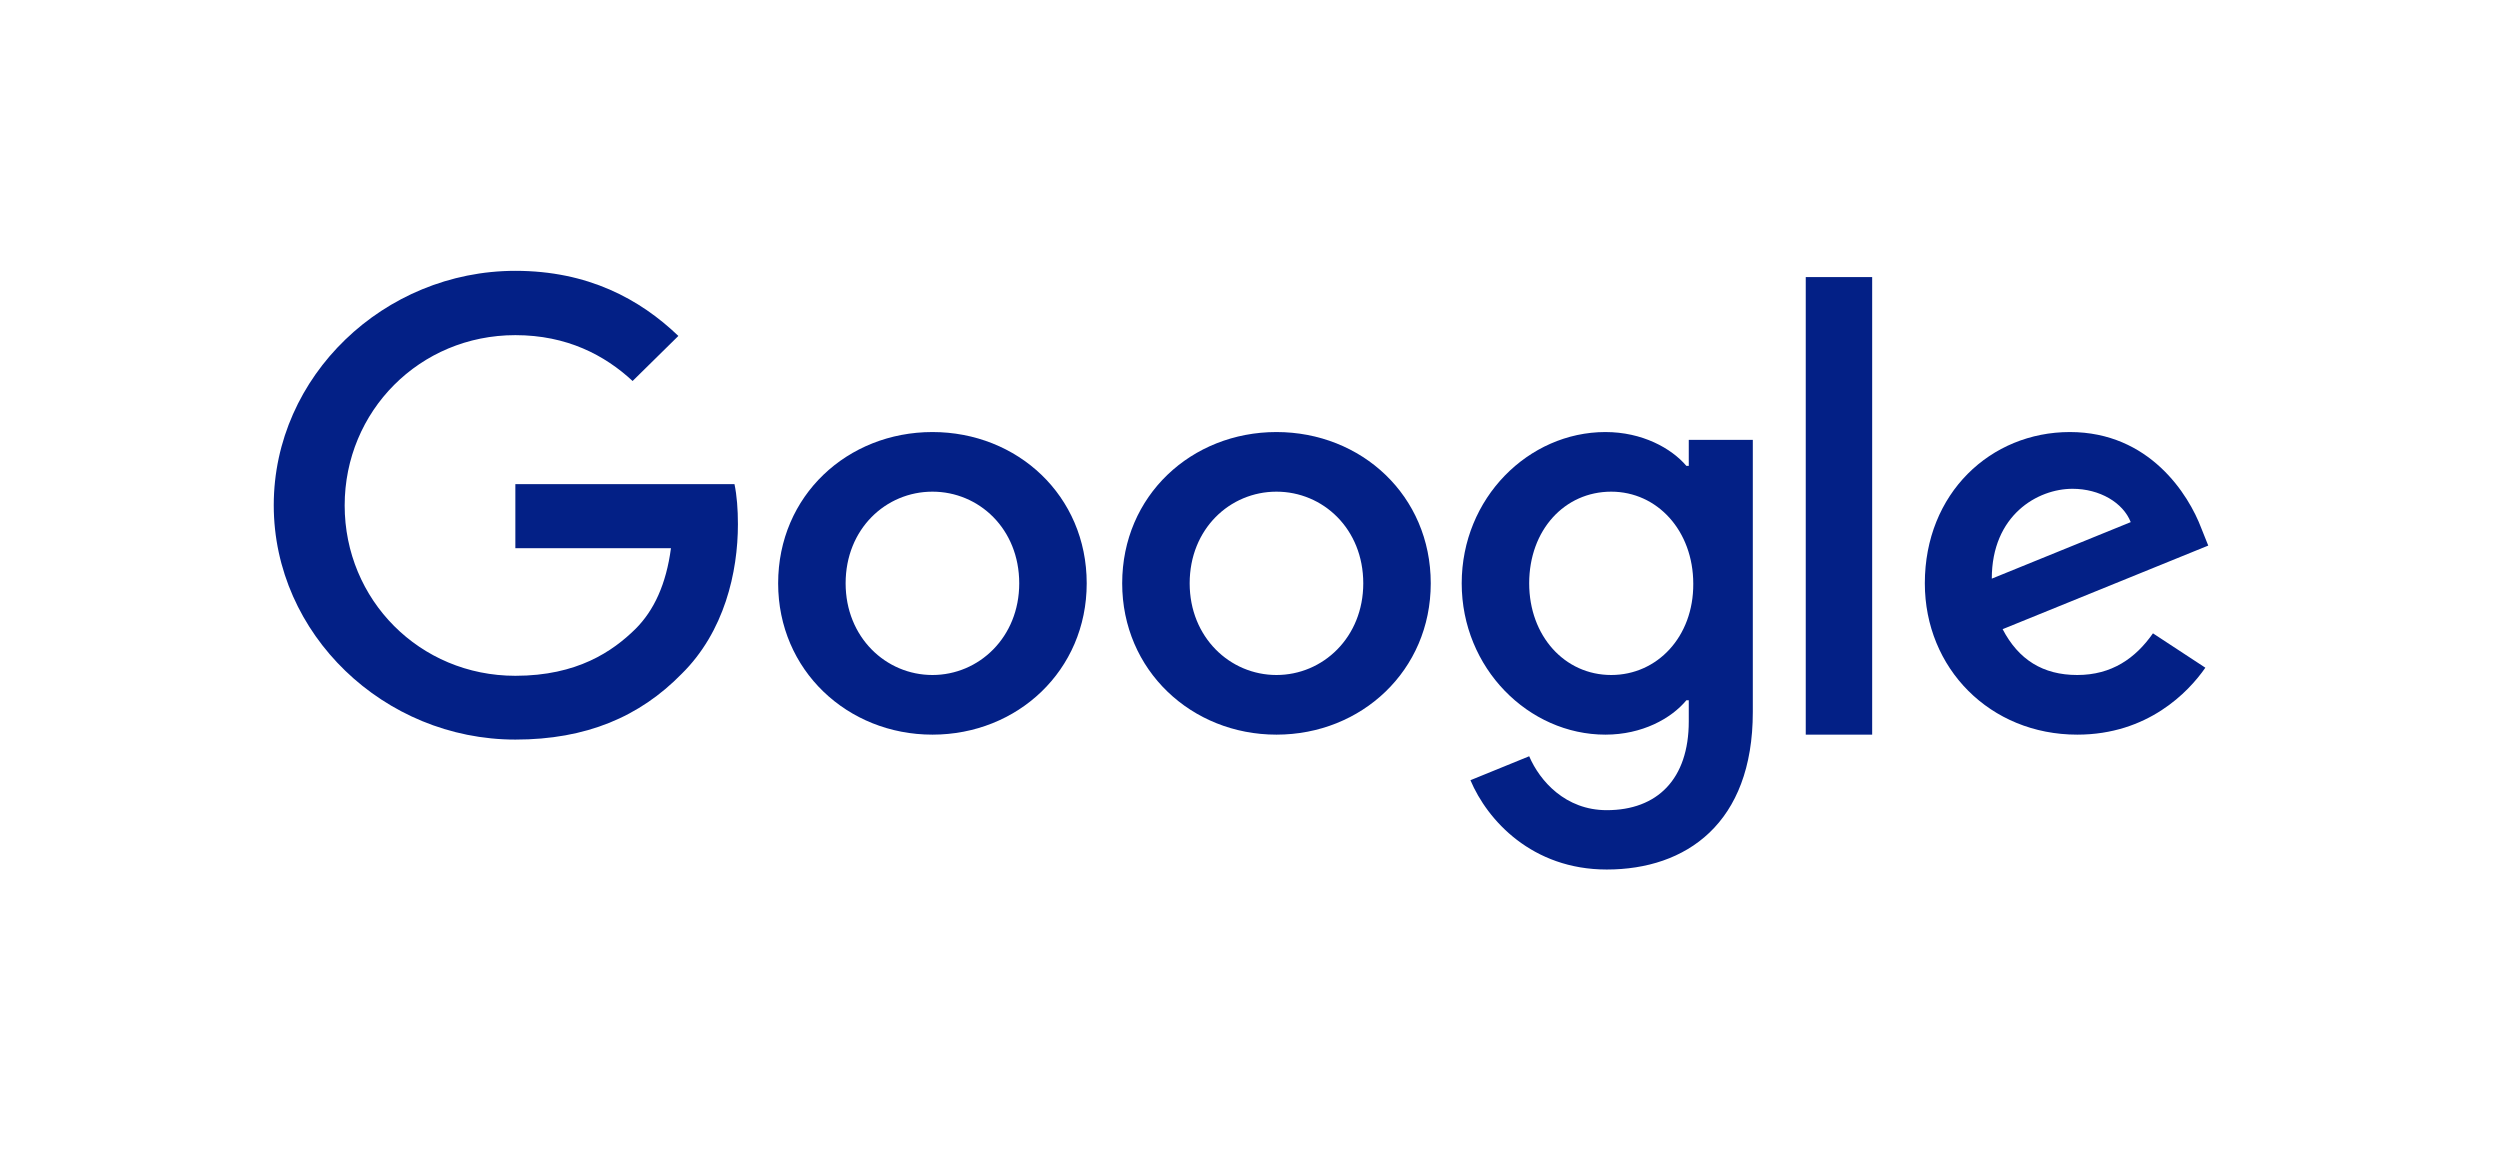 <?xml version="1.0" encoding="UTF-8"?> <svg xmlns="http://www.w3.org/2000/svg" width="120" height="56" viewBox="0 0 120 56" fill="none"><path d="M24.737 23.238V26.312H32.206C31.978 28.038 31.394 29.3 30.504 30.188C29.412 31.262 27.71 32.438 24.737 32.438C20.139 32.438 16.544 28.788 16.544 24.262C16.544 19.738 20.139 16.087 24.737 16.087C27.214 16.087 29.031 17.05 30.365 18.288L32.562 16.125C30.708 14.35 28.218 13 24.737 13C18.437 13 13.14 18.05 13.14 24.25C13.14 30.45 18.437 35.5 24.737 35.5C28.142 35.5 30.708 34.4 32.715 32.35C34.773 30.325 35.42 27.462 35.42 25.163C35.42 24.45 35.37 23.788 35.255 23.238H24.737Z" fill="#032086"></path><path d="M44.757 20.738C40.679 20.738 37.351 23.788 37.351 28C37.351 32.175 40.679 35.263 44.757 35.263C48.834 35.263 52.162 32.188 52.162 28C52.162 23.788 48.834 20.738 44.757 20.738ZM44.757 32.4C42.521 32.4 40.59 30.587 40.59 28C40.59 25.387 42.521 23.6 44.757 23.6C46.992 23.6 48.923 25.387 48.923 28C48.923 30.587 46.992 32.4 44.757 32.4Z" fill="#032086"></path><path d="M81.061 22.363H80.947C80.223 21.512 78.825 20.738 77.06 20.738C73.376 20.738 70.162 23.9 70.162 28C70.162 32.075 73.376 35.263 77.06 35.263C78.825 35.263 80.223 34.487 80.947 33.612H81.061V34.625C81.061 37.4 79.549 38.888 77.123 38.888C75.142 38.888 73.909 37.487 73.401 36.3L70.581 37.45C71.394 39.375 73.541 41.737 77.123 41.737C80.921 41.737 84.135 39.538 84.135 34.175V21.113H81.061V22.363ZM77.339 32.4C75.103 32.4 73.401 30.525 73.401 28C73.401 25.438 75.103 23.6 77.339 23.6C79.549 23.6 81.277 25.475 81.277 28.025C81.29 30.562 79.549 32.4 77.339 32.4Z" fill="#032086"></path><path d="M61.27 20.738C57.193 20.738 53.865 23.788 53.865 28C53.865 32.175 57.193 35.263 61.27 35.263C65.348 35.263 68.676 32.188 68.676 28C68.676 23.788 65.348 20.738 61.27 20.738ZM61.27 32.4C59.035 32.4 57.104 30.587 57.104 28C57.104 25.387 59.035 23.6 61.27 23.6C63.506 23.6 65.437 25.387 65.437 28C65.437 30.587 63.506 32.4 61.27 32.4Z" fill="#032086"></path><path d="M86.676 13.3H89.864V35.263H86.676V13.3Z" fill="#032086"></path><path d="M99.709 32.4C98.057 32.4 96.889 31.663 96.126 30.2L105.996 26.188L105.666 25.363C105.056 23.738 103.176 20.738 99.353 20.738C95.555 20.738 92.392 23.675 92.392 28C92.392 32.075 95.517 35.263 99.709 35.263C103.088 35.263 105.044 33.225 105.857 32.05L103.342 30.4C102.503 31.6 101.36 32.4 99.709 32.4ZM99.48 23.462C100.788 23.462 101.906 24.125 102.275 25.062L95.606 27.775C95.606 24.725 97.803 23.462 99.48 23.462Z" fill="#032086"></path></svg> 